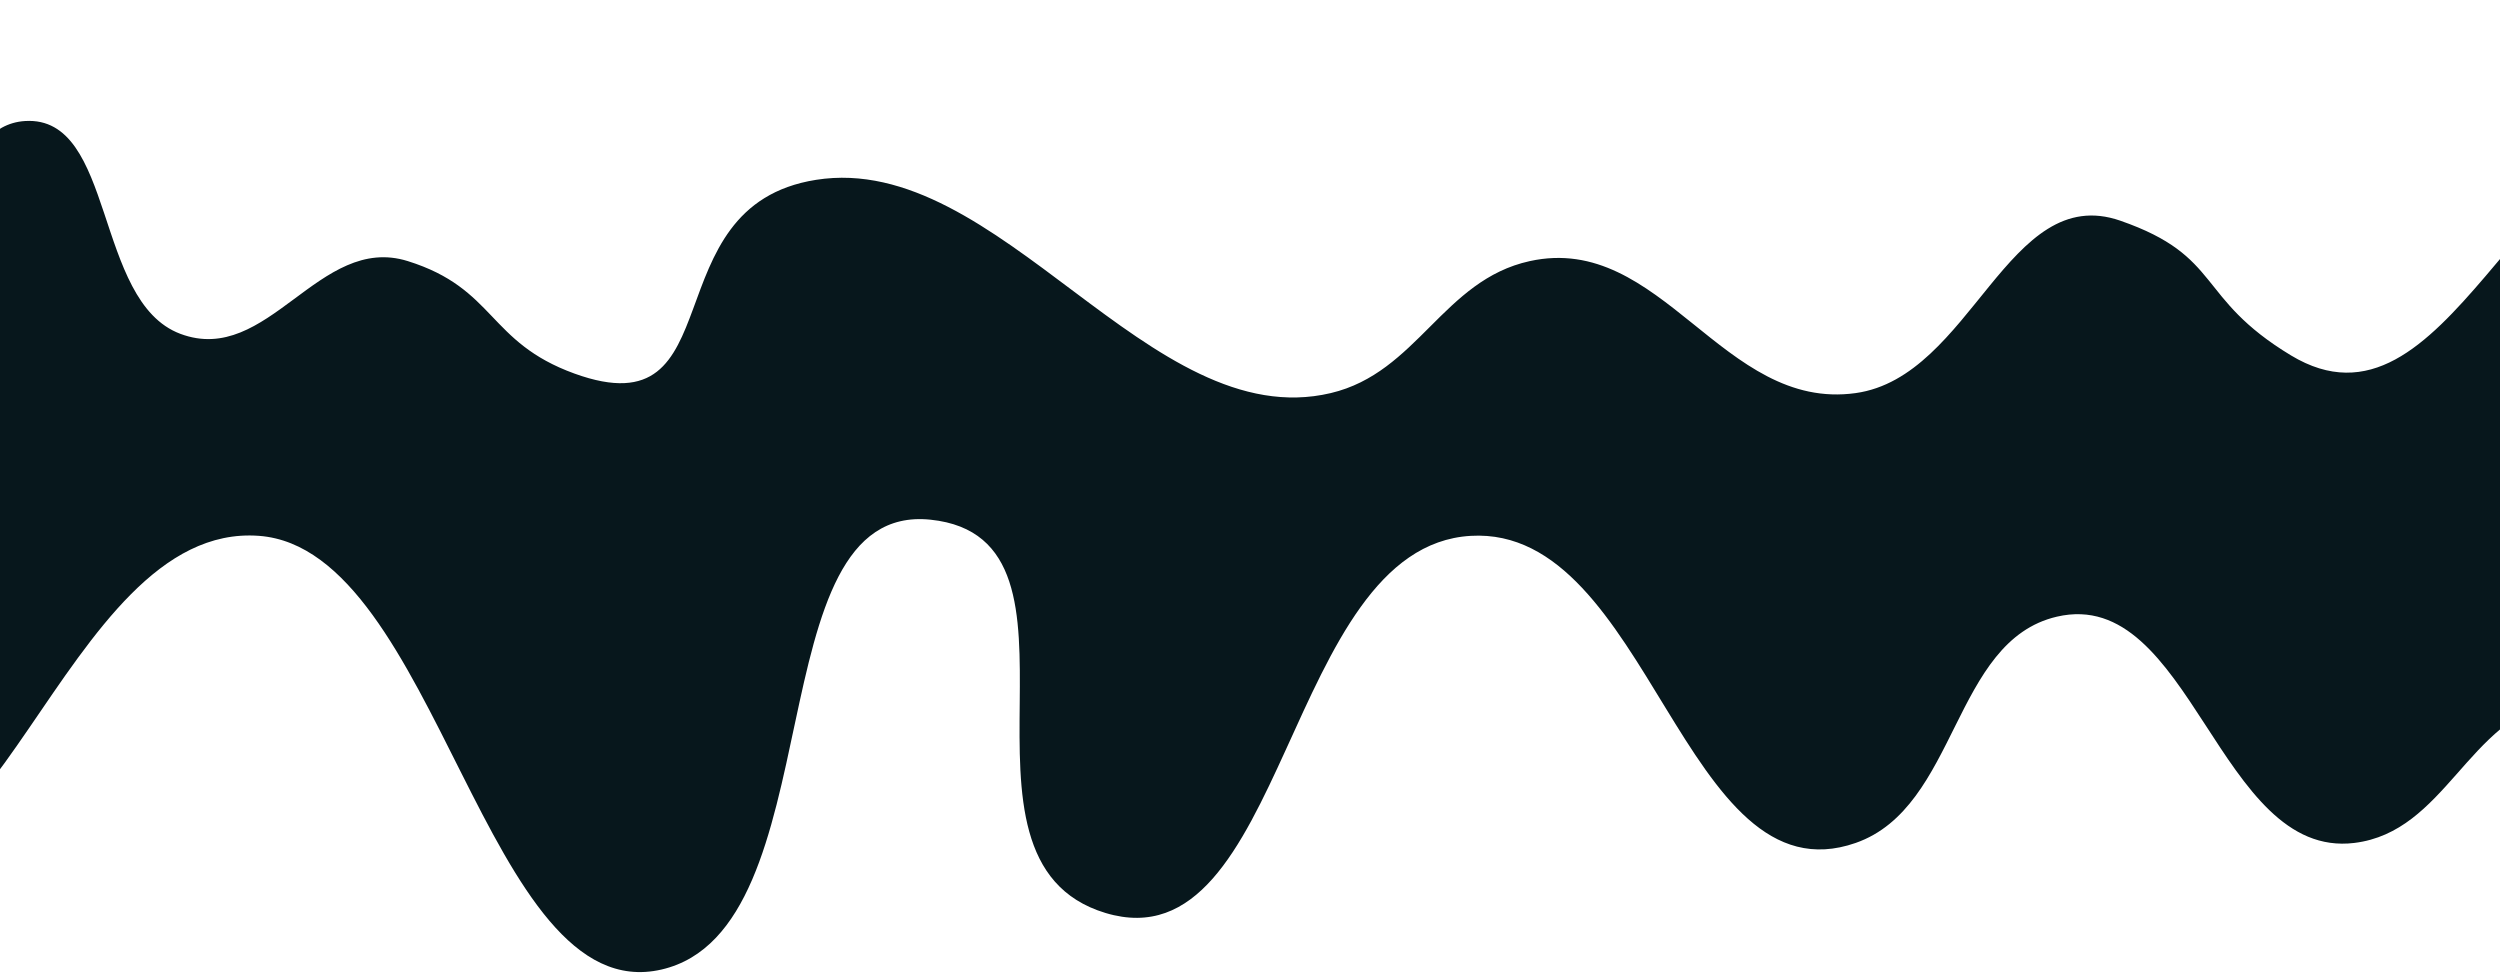 <svg width="393" height="153" viewBox="0 0 393 153" fill="none" xmlns="http://www.w3.org/2000/svg">
<path d="M946 118.225C939.172 108.177 933.483 96.654 921.595 96.939C902.15 97.406 900.391 134.686 881.023 132.509C860.658 130.219 866.745 83.801 846.298 84.236C829.159 84.601 830.041 117.818 812.947 119.382C797.674 120.779 793.432 94.75 778.221 96.939C761.997 99.275 764.23 130.66 747.965 132.509C729.882 134.564 729.589 99.171 711.52 96.939C690.729 94.373 690.778 141.61 670.262 146.482C631.061 155.792 624.123 62.501 585.682 75.768C557.424 85.52 562.478 127.452 533.421 132.509C508.568 136.833 499.021 84.617 476.002 96.939C462.538 104.147 465.555 125.761 451.935 132.509C432.703 142.036 422.52 105.809 402.081 110.066C387.91 113.018 384.407 130.755 370.105 132.509C348.748 135.128 344.436 92.034 323.346 96.939C306.909 100.763 307.805 126.881 291.714 132.509C264.629 141.98 259.326 82.599 231.202 84.236C201.975 85.938 202.202 152.098 173.783 143.519C146.122 135.167 174.657 84.653 146.278 81.695C118.529 78.803 131.357 146.076 103.988 152.411C76.317 158.816 68.828 86.35 40.725 84.236C9.639 81.899 -1.516 151.164 -28.727 132.509C-49.585 118.209 -28.709 92.732 -49.7 78.731C-76.676 60.74 -93.924 150.762 -117.776 127.004C-130.534 114.297 -118.545 88.505 -132.905 78.731C-153.76 64.539 -156.471 133.73 -179.664 127.004C-192.299 123.339 -192.533 85.806 -205.451 84.236C-225.026 81.858 -226.476 151.361 -237.083 132.509L-264.244 84.236C-274.181 66.576 -288.299 106.983 -306 109.995V58.112C-303.6 62.087 -300.432 63.864 -295.876 61.794C-281.449 55.239 -291.713 25.661 -277.31 19.025C-259.556 10.847 -256.037 52.294 -237.083 52.477C-217.905 52.663 -214.683 12.867 -196.168 19.025C-183.886 23.11 -185.026 41.835 -173.132 47.397C-152.624 56.985 -142.662 10.3 -121.902 19.025C-107.973 24.881 -109.95 47.606 -95.772 52.477C-75.654 59.389 -70.491 16.572 -49.7 19.025C-35.459 20.706 -31.799 44.203 -17.725 41.045C-6.934 38.624 -7.019 19.703 3.936 19.025C18.179 18.144 14.706 47.357 28.348 52.477C42.148 57.657 50.123 36.666 64.105 41.045C77.918 45.371 76.644 53.782 90.318 58.73C115.689 67.91 102.06 32.423 128.287 28.269C157.061 23.711 180.708 68.537 209.197 61.794C222.825 58.568 226.823 44.041 240.485 41.045C261.219 36.498 270.789 64.726 291.714 61.794C309.975 59.235 315.629 28.542 333.316 34.693C349.449 40.304 345.083 46.775 360.135 55.865C384.671 70.684 396.084 20.116 423.397 19.025C445.725 18.134 454.392 68.766 476.002 61.794C488.076 57.898 491.145 45.193 503.164 41.045C522.234 34.465 533.223 53.188 553.019 52.477C583.257 51.393 596.213 10.008 625.564 19.025C649.022 26.232 649 62.851 672.324 55.019C690.719 48.841 681.241 11.872 699.486 5.052C720.252 -2.71 726.791 58.332 747.965 52.477C763.458 48.194 762.446 21.254 778.221 19.025C793.375 16.885 797.696 41.357 812.947 41.045C827.723 40.742 831.616 21.094 846.298 19.025C868.796 15.856 874.9 51.395 897.527 52.477C921.877 53.642 929.58 14.817 946 0V118.225Z" fill="#07171C"/>
</svg>
